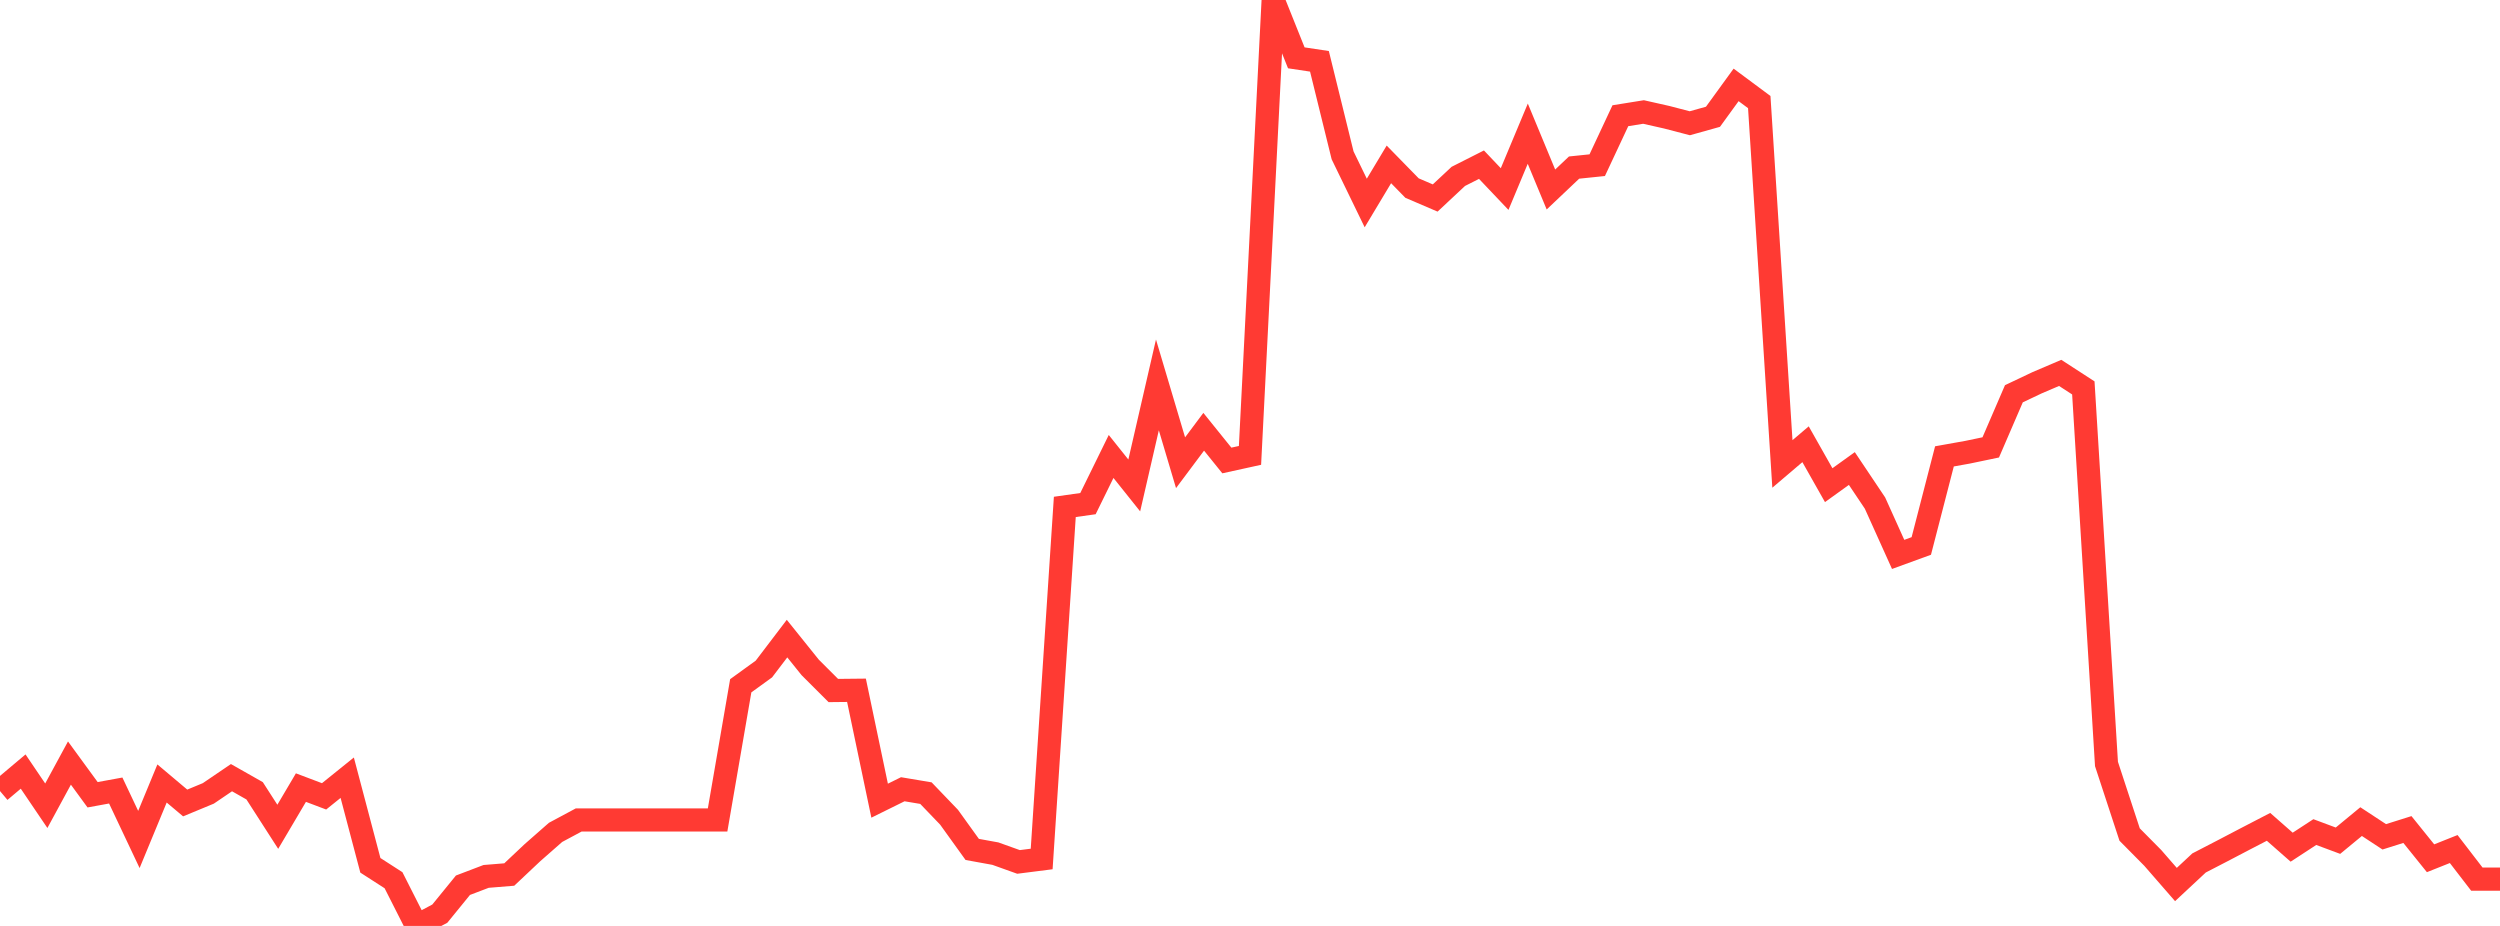 <?xml version="1.0" standalone="no"?>
<!DOCTYPE svg PUBLIC "-//W3C//DTD SVG 1.1//EN" "http://www.w3.org/Graphics/SVG/1.1/DTD/svg11.dtd">

<svg width="135" height="50" viewBox="0 0 135 50" preserveAspectRatio="none" 
  xmlns="http://www.w3.org/2000/svg"
  xmlns:xlink="http://www.w3.org/1999/xlink">


<polyline points="0.0, 42.717 1.25, 41.664 2.5, 43.51 3.75, 41.205 5.0, 42.917 6.25, 42.688 7.5, 45.332 8.75, 42.308 10.0, 43.361 11.25, 42.843 12.5, 41.994 13.75, 42.703 15.0, 44.647 16.25, 42.53 17.5, 43.003 18.75, 41.996 20.0, 46.727 21.25, 47.532 22.5, 50.0 23.75, 49.337 25.0, 47.802 26.25, 47.326 27.5, 47.224 28.75, 46.046 30.0, 44.948 31.25, 44.278 32.5, 44.278 33.75, 44.278 35.0, 44.278 36.25, 44.278 37.5, 44.278 38.75, 44.278 40.0, 37.032 41.25, 36.127 42.5, 34.484 43.75, 36.04 45.0, 37.288 46.25, 37.275 47.5, 43.237 48.75, 42.619 50.0, 42.829 51.25, 44.131 52.5, 45.869 53.75, 46.096 55.0, 46.544 56.25, 46.385 57.5, 27.373 58.75, 27.196 60.0, 24.649 61.25, 26.214 62.5, 20.785 63.75, 24.987 65.0, 23.315 66.25, 24.866 67.5, 24.591 68.75, 0.0 70.0, 3.123 71.25, 3.311 72.5, 8.388 73.75, 10.962 75.0, 8.877 76.25, 10.156 77.5, 10.692 78.75, 9.524 80.0, 8.892 81.25, 10.209 82.5, 7.219 83.75, 10.233 85.0, 9.049 86.25, 8.92 87.5, 6.249 88.75, 6.048 90.0, 6.33 91.25, 6.656 92.5, 6.306 93.75, 4.584 95.0, 5.512 96.25, 25.053 97.5, 23.989 98.75, 26.199 100.0, 25.3 101.25, 27.166 102.5, 29.938 103.75, 29.482 105.0, 24.644 106.25, 24.42 107.5, 24.159 108.75, 21.263 110.0, 20.67 111.25, 20.136 112.5, 20.947 113.75, 41.255 115.0, 45.065 116.25, 46.328 117.5, 47.764 118.75, 46.599 120.0, 45.952 121.25, 45.298 122.5, 44.65 123.75, 45.748 125.0, 44.932 126.25, 45.398 127.5, 44.367 128.75, 45.188 130.0, 44.794 131.25, 46.346 132.5, 45.848 133.75, 47.473 135.0, 47.473" fill="none" stroke="#ff3a33" stroke-width="1.25"/>

</svg>